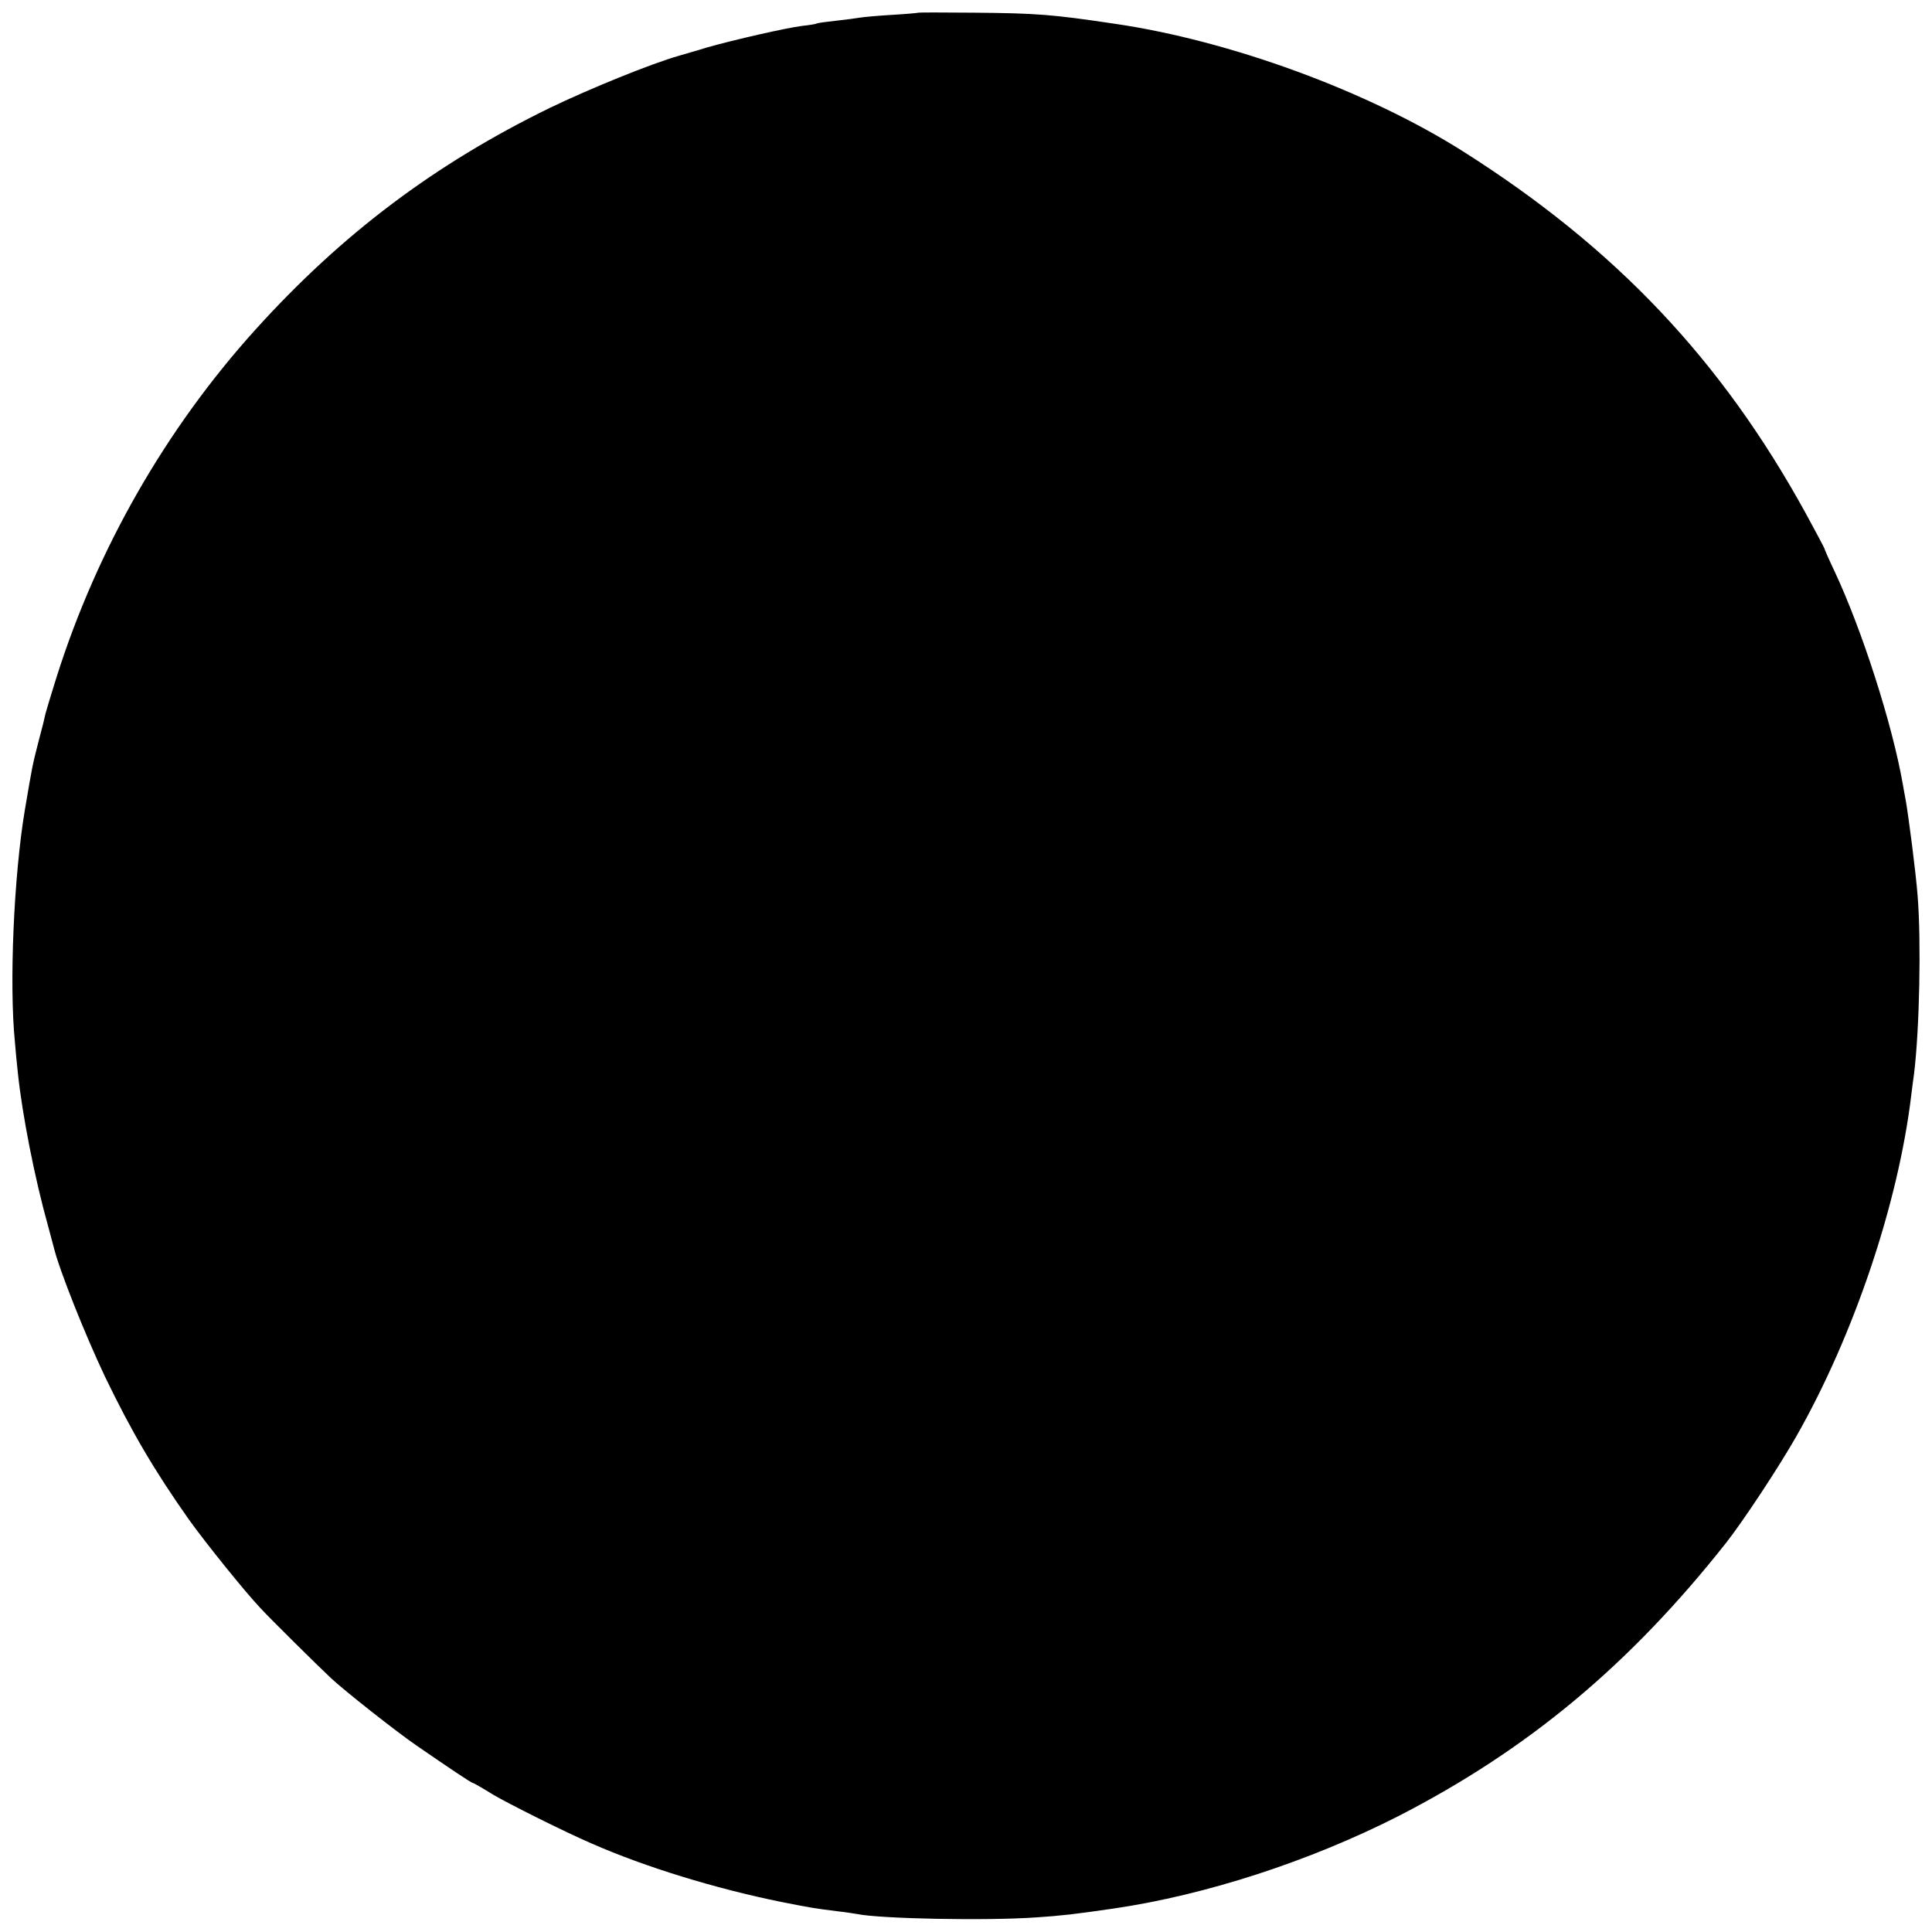 <?xml version="1.0" standalone="no"?>
<!DOCTYPE svg PUBLIC "-//W3C//DTD SVG 20010904//EN"
 "http://www.w3.org/TR/2001/REC-SVG-20010904/DTD/svg10.dtd">
<svg version="1.0" xmlns="http://www.w3.org/2000/svg"
 width="700pt" height="700pt" viewBox="0 0 700 700"
 preserveAspectRatio="xMidYMid meet">
<g transform="translate(0,700) scale(0.1,-0.1)"
fill="#000000" stroke="none">
<path d="M3327 6954 c-1 -1 -45 -5 -97 -8 -52 -3 -104 -8 -115 -10 -11 -2 -49
-7 -85 -11 -36 -4 -67 -8 -70 -10 -3 -2 -27 -6 -55 -9 -61 -8 -244 -50 -340
-77 -38 -12 -86 -25 -105 -31 -99 -28 -323 -119 -468 -189 -416 -203 -754
-457 -1068 -805 -323 -358 -571 -791 -718 -1254 -20 -63 -38 -124 -41 -135 -2
-11 -13 -56 -25 -100 -23 -90 -22 -85 -50 -250 -40 -239 -57 -631 -36 -840 2
-27 7 -79 11 -115 16 -151 61 -381 110 -555 9 -33 18 -67 20 -75 19 -79 112
-313 185 -467 97 -201 178 -339 304 -518 60 -84 204 -263 261 -323 34 -37 206
-207 254 -252 49 -46 238 -195 311 -245 116 -80 198 -135 203 -135 3 0 36 -19
73 -42 56 -33 257 -134 359 -178 194 -85 445 -162 685 -211 107 -21 117 -23
205 -34 28 -3 59 -8 71 -10 82 -17 466 -25 650 -12 90 6 134 11 279 32 334 49
709 171 1030 334 470 241 839 548 1189 991 62 79 187 268 254 385 209 367 370
845 417 1238 3 23 7 58 10 77 20 163 26 481 13 643 -6 82 -34 298 -44 352 -2
11 -7 36 -10 55 -38 216 -147 557 -248 772 -20 42 -36 79 -36 81 0 2 -31 60
-68 128 -305 555 -689 961 -1242 1311 -345 218 -843 401 -1262 462 -228 34
-283 38 -511 40 -109 1 -199 1 -200 0z"/>
</g>
</svg>
